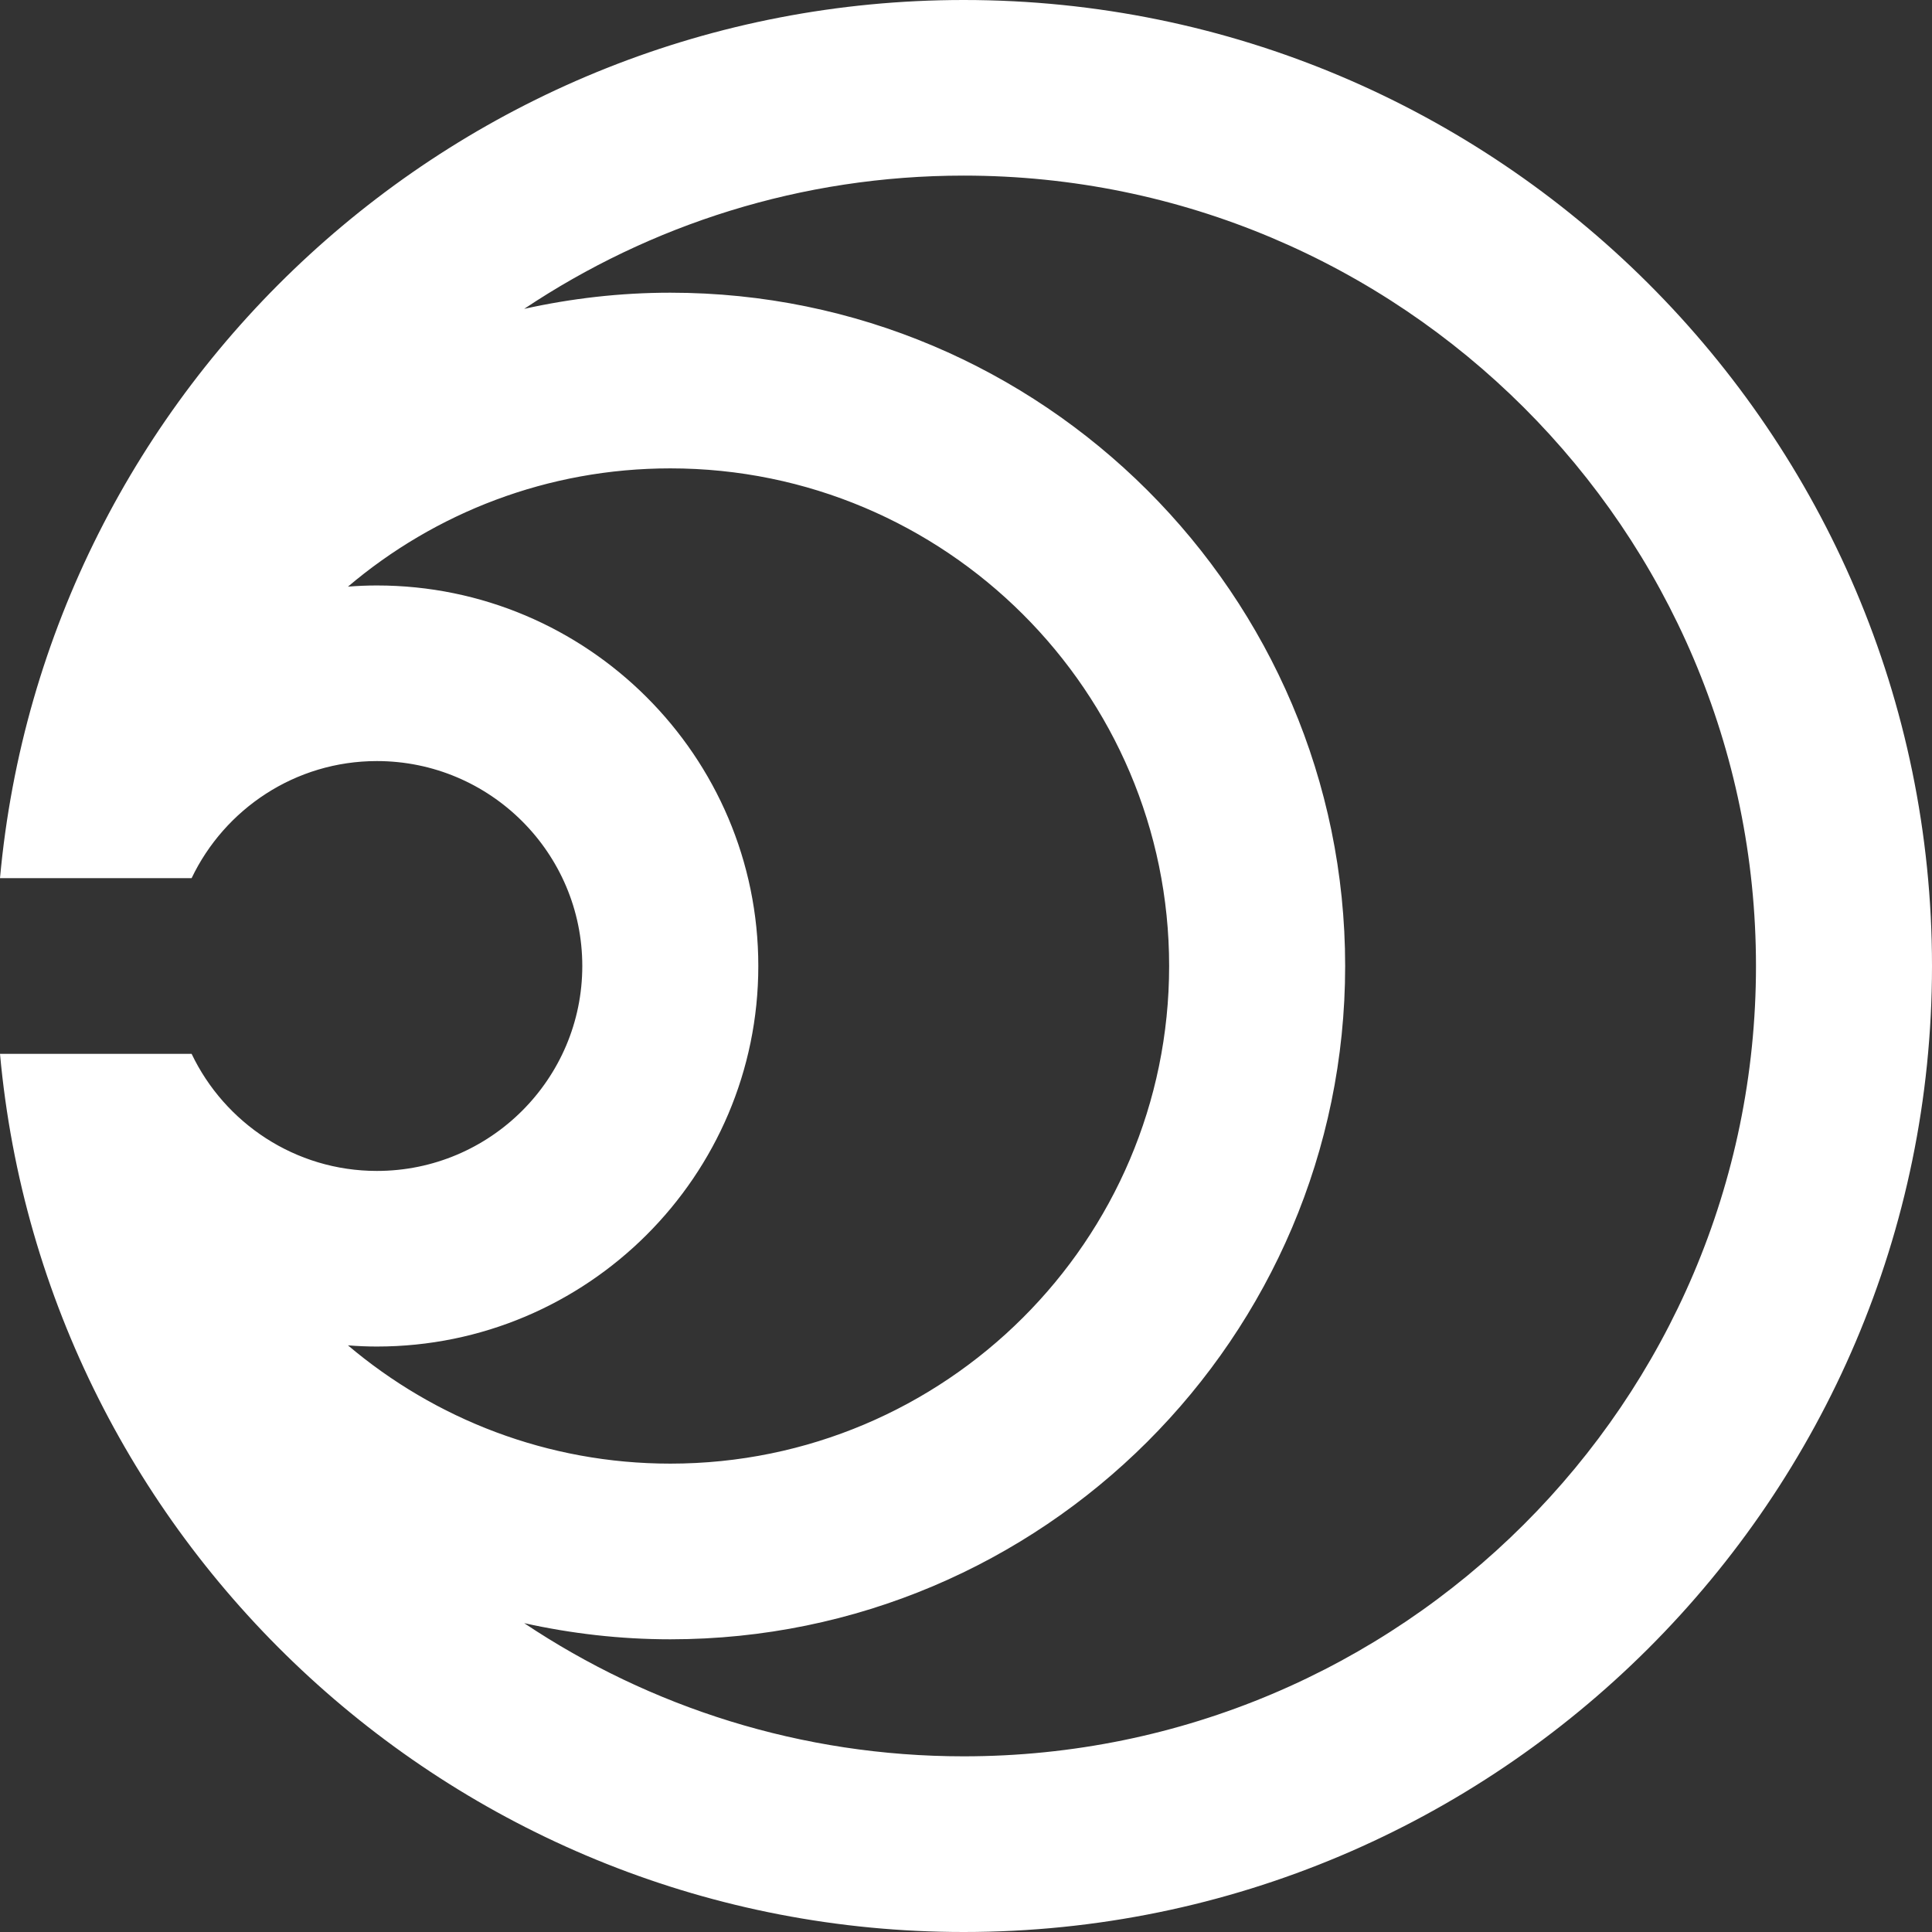 <svg xmlns="http://www.w3.org/2000/svg" width="28" height="28" viewBox="0 0 28 28" fill="none">
  <rect x="0" y="0" width="28" height="28" fill="#333333" stroke="none"/>
  <path d="M13.967 0C6.659 0 0.646 5.602 0 12.727H2.777C3.255 11.726 4.278 11.03 5.462 11.03C7.104 11.03 8.439 12.362 8.439 14C8.439 15.638 7.104 16.97 5.462 16.97C4.278 16.97 3.255 16.274 2.777 15.273H0C0.646 22.398 6.659 28 13.967 28C21.704 28 28 21.719 28 14C28 6.281 21.704 0 13.967 0ZM5.462 19.515C8.511 19.515 10.99 17.042 10.99 14C10.99 10.958 8.511 8.485 5.462 8.485C5.322 8.485 5.182 8.491 5.043 8.502C6.304 7.433 7.935 6.788 9.715 6.788C13.701 6.788 16.944 10.023 16.944 14C16.944 17.977 13.701 21.212 9.715 21.212C7.935 21.212 6.304 20.565 5.043 19.498C5.182 19.509 5.322 19.515 5.462 19.515ZM13.967 25.454C11.611 25.454 9.421 24.742 7.597 23.524C8.279 23.675 8.987 23.758 9.715 23.758C15.107 23.758 19.495 19.379 19.495 14C19.495 8.621 15.107 4.242 9.715 4.242C8.987 4.242 8.279 4.325 7.597 4.476C9.421 3.258 11.611 2.545 13.967 2.545C20.299 2.545 25.449 7.683 25.449 14C25.449 20.317 20.299 25.454 13.967 25.454Z" fill="white"/>
</svg>
